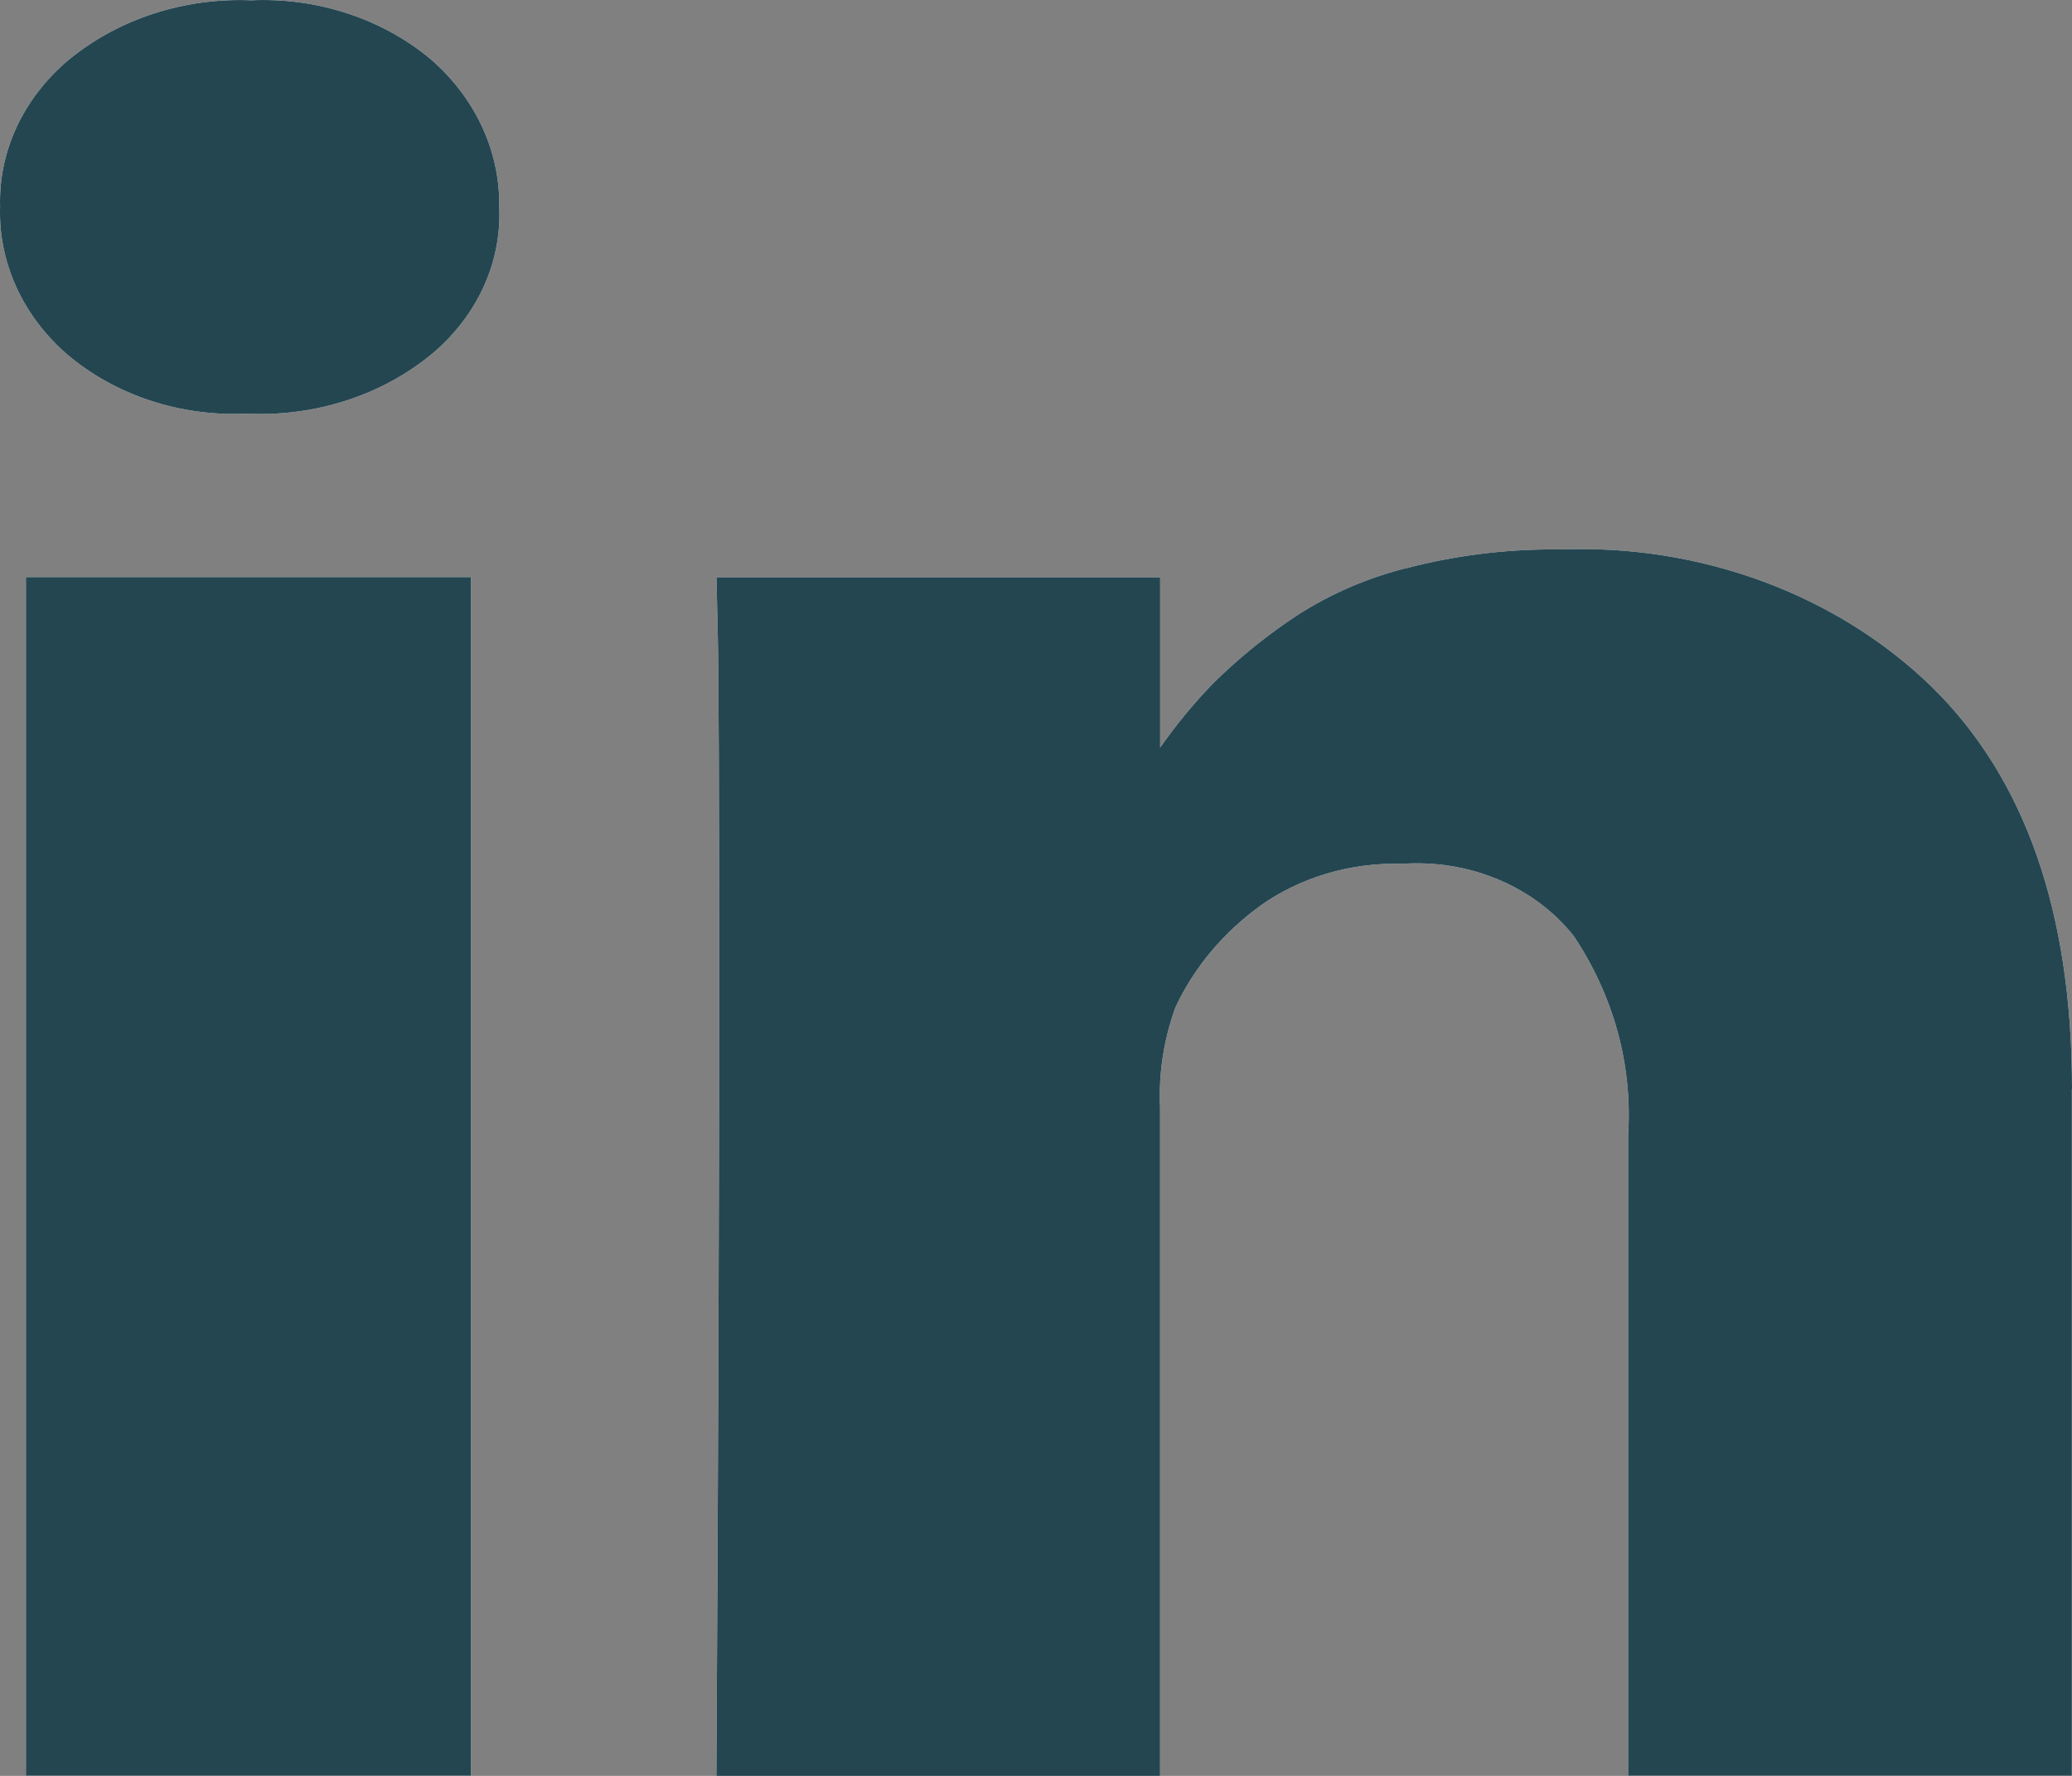 <svg width="28" height="24" viewBox="0 0 28 24" fill="none" xmlns="http://www.w3.org/2000/svg">
<rect x="0" y="0" width="28" height="24" fill="#808080" stroke="none"/>
<path d="M6.365 7.799V23.998H0.35V7.799H6.365ZM6.747 2.798L6.749 2.896C6.749 3.645 6.395 4.319 5.828 4.791L5.826 4.792C5.493 5.065 5.102 5.277 4.676 5.414C4.251 5.551 3.799 5.612 3.348 5.591H3.356H3.319C2.878 5.61 2.437 5.549 2.023 5.411C1.609 5.274 1.23 5.063 0.909 4.791L0.91 4.792C0.612 4.534 0.377 4.223 0.22 3.879C0.064 3.535 -0.011 3.165 0.001 2.794V2.798L0 2.729C0 1.967 0.361 1.281 0.938 0.8L0.94 0.799C1.609 0.253 2.494 -0.034 3.398 0.004H3.391C3.835 -0.016 4.278 0.044 4.694 0.181C5.111 0.317 5.493 0.527 5.818 0.798L5.816 0.796C6.111 1.051 6.345 1.355 6.505 1.693C6.665 2.03 6.747 2.393 6.747 2.76V2.802V2.8V2.798ZM27.998 14.716V23.998H22.002V15.335C22.063 14.384 21.801 13.439 21.25 12.625L21.263 12.646C21.004 12.319 20.654 12.057 20.249 11.887C19.843 11.716 19.395 11.643 18.949 11.674H18.958C18.26 11.652 17.576 11.853 17.029 12.242L17.036 12.238C16.53 12.603 16.135 13.076 15.885 13.613L15.876 13.636C15.724 14.066 15.656 14.516 15.677 14.967V14.96V24H9.681C9.706 19.652 9.718 16.127 9.718 13.424C9.718 10.721 9.712 9.108 9.7 8.586L9.682 7.801H15.678V10.155H15.641C15.88 9.81 16.126 9.511 16.397 9.231L16.388 9.24C16.701 8.931 17.038 8.652 17.4 8.402L17.418 8.39C17.882 8.071 18.408 7.832 18.97 7.686L19.003 7.679C19.654 7.509 20.329 7.423 21.007 7.425H21.095H21.09C22.025 7.39 22.957 7.537 23.822 7.857C24.686 8.176 25.464 8.66 26.099 9.276L26.103 9.28C27.367 10.517 28 12.329 28 14.715L27.998 14.716Z" fill="white"/>
<path d="M6.365 7.799V23.998H0.35V7.799H6.365ZM6.747 2.798L6.749 2.896C6.749 3.645 6.395 4.319 5.828 4.791L5.826 4.792C5.493 5.065 5.102 5.277 4.676 5.414C4.251 5.551 3.799 5.612 3.348 5.591H3.356H3.319C2.878 5.61 2.437 5.549 2.023 5.411C1.609 5.274 1.23 5.063 0.909 4.791L0.91 4.792C0.612 4.534 0.377 4.223 0.22 3.879C0.064 3.535 -0.011 3.165 0.001 2.794V2.798L0 2.729C0 1.967 0.361 1.281 0.938 0.8L0.94 0.799C1.609 0.253 2.494 -0.034 3.398 0.004H3.391C3.835 -0.016 4.278 0.044 4.694 0.181C5.111 0.317 5.493 0.527 5.818 0.798L5.816 0.796C6.111 1.051 6.345 1.355 6.505 1.693C6.665 2.03 6.747 2.393 6.747 2.76V2.802V2.8V2.798ZM27.998 14.716V23.998H22.002V15.335C22.063 14.384 21.801 13.439 21.25 12.625L21.263 12.646C21.004 12.319 20.654 12.057 20.249 11.887C19.843 11.716 19.395 11.643 18.949 11.674H18.958C18.26 11.652 17.576 11.853 17.029 12.242L17.036 12.238C16.53 12.603 16.135 13.076 15.885 13.613L15.876 13.636C15.724 14.066 15.656 14.516 15.677 14.967V14.96V24H9.681C9.706 19.652 9.718 16.127 9.718 13.424C9.718 10.721 9.712 9.108 9.7 8.586L9.682 7.801H15.678V10.155H15.641C15.88 9.81 16.126 9.511 16.397 9.231L16.388 9.24C16.701 8.931 17.038 8.652 17.4 8.402L17.418 8.39C17.882 8.071 18.408 7.832 18.97 7.686L19.003 7.679C19.654 7.509 20.329 7.423 21.007 7.425H21.095H21.09C22.025 7.39 22.957 7.537 23.822 7.857C24.686 8.176 25.464 8.66 26.099 9.276L26.103 9.28C27.367 10.517 28 12.329 28 14.715L27.998 14.716Z" fill="#244651"/>
</svg>
